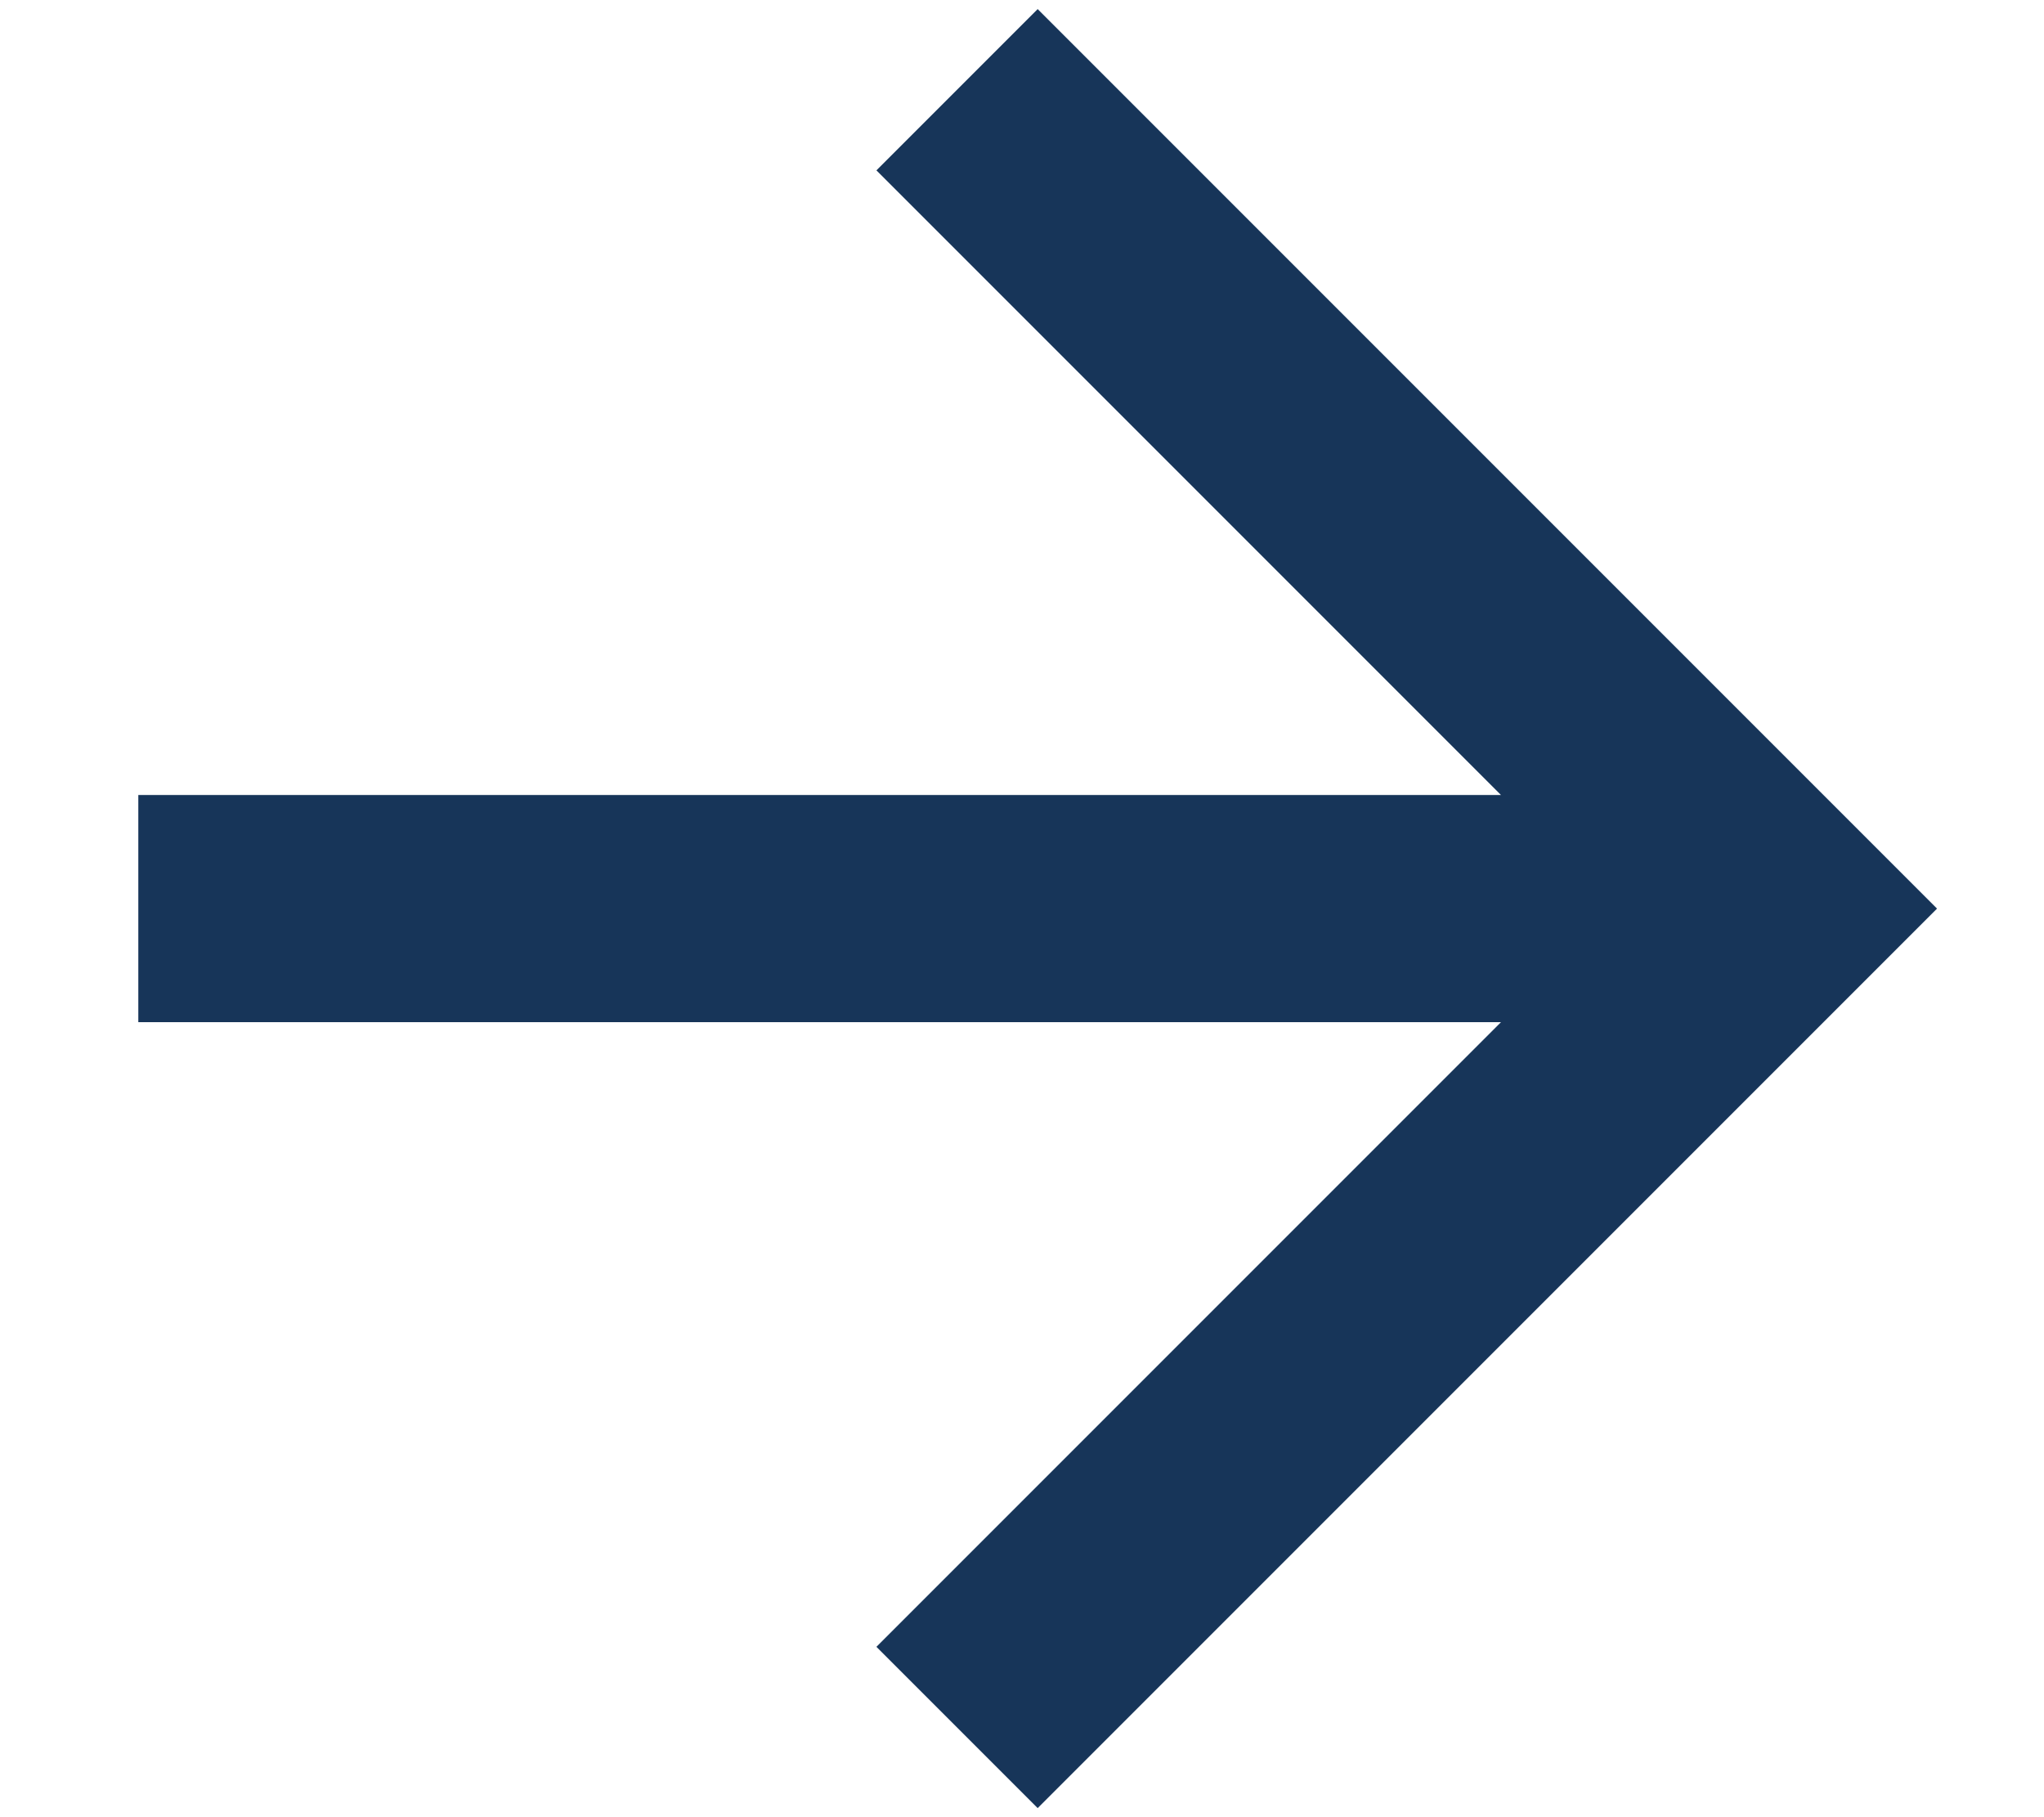 <svg width="9" height="8" viewBox="0 0 9 8" fill="none" xmlns="http://www.w3.org/2000/svg">
<path d="M0.609 3.5V4.5H6.609L3.859 7.25L4.569 7.96L8.529 4L4.569 0.04L3.859 0.75L6.609 3.5H0.609Z" fill="#173559"/>
</svg>
